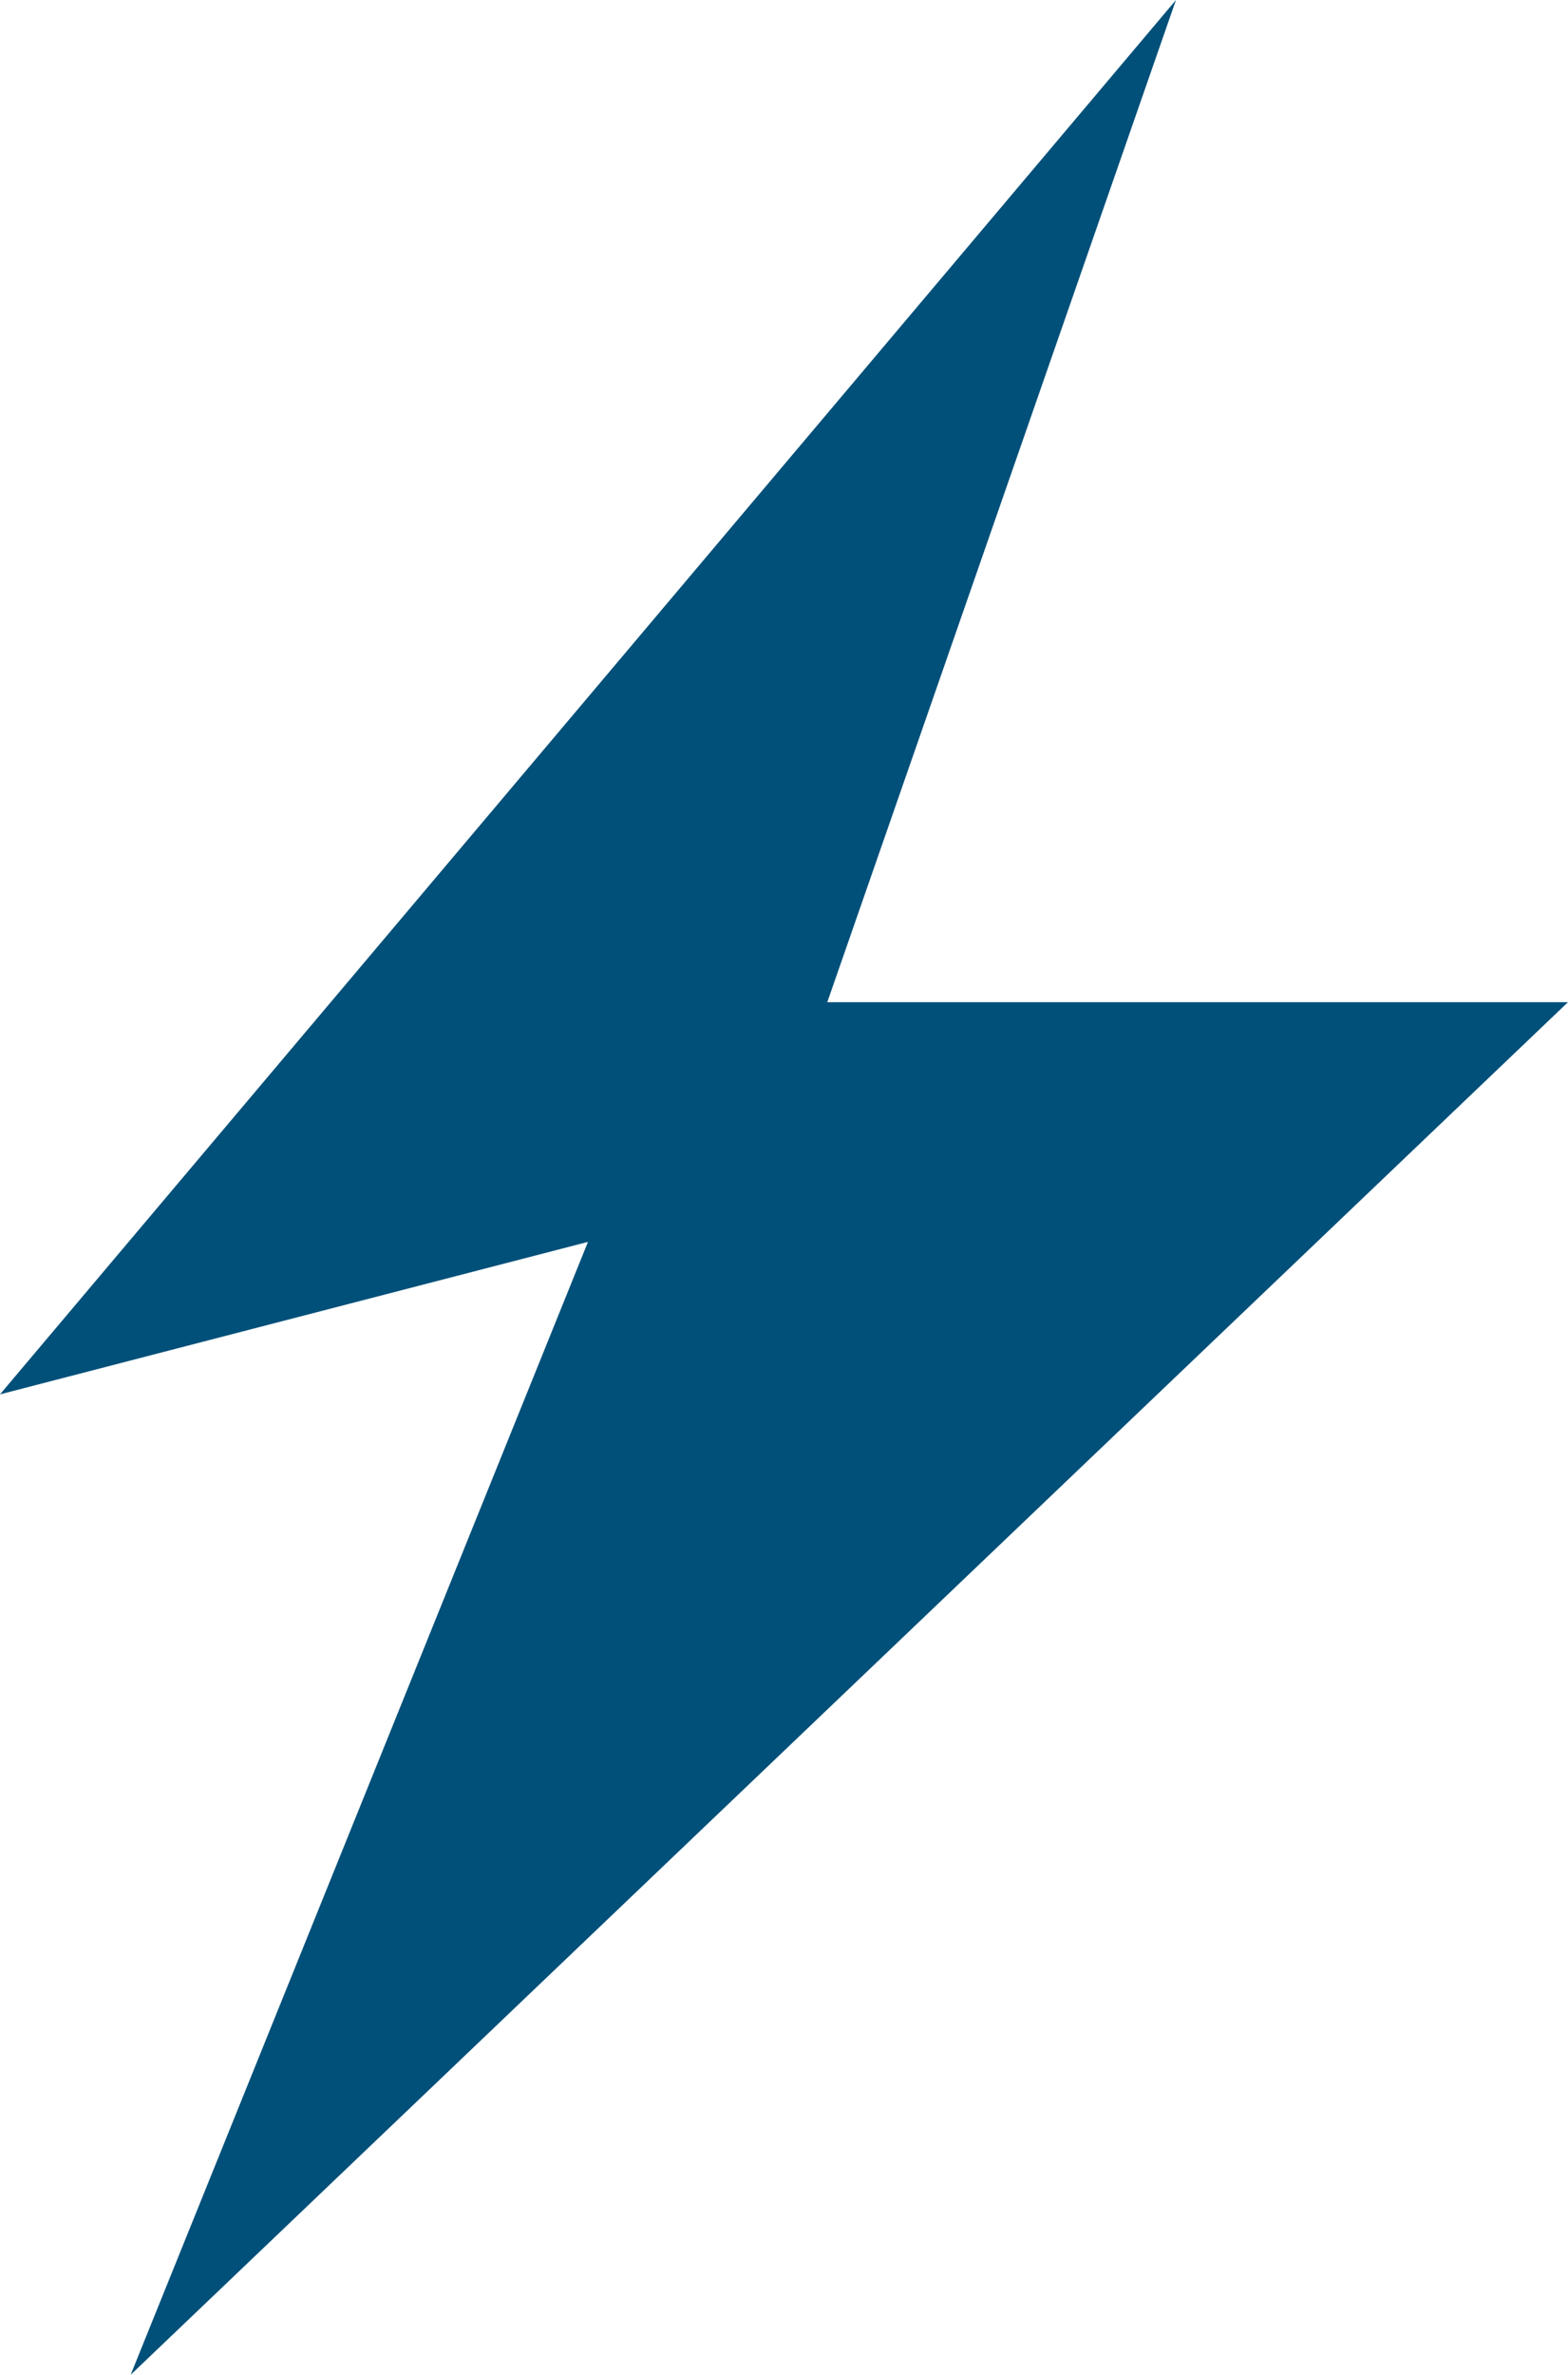 <svg xmlns="http://www.w3.org/2000/svg" width="24.134" height="36.536" viewBox="0 0 24.134 36.536">
  <path id="Path_33" data-name="Path 33" d="M2330.561,4633.636l-18.1,21.452,9.05-2.346-7.039,17.43,22.122-21.117h-11.4Z" transform="translate(-2312.461 -4633.636)" fill="#015079"/>
</svg>
